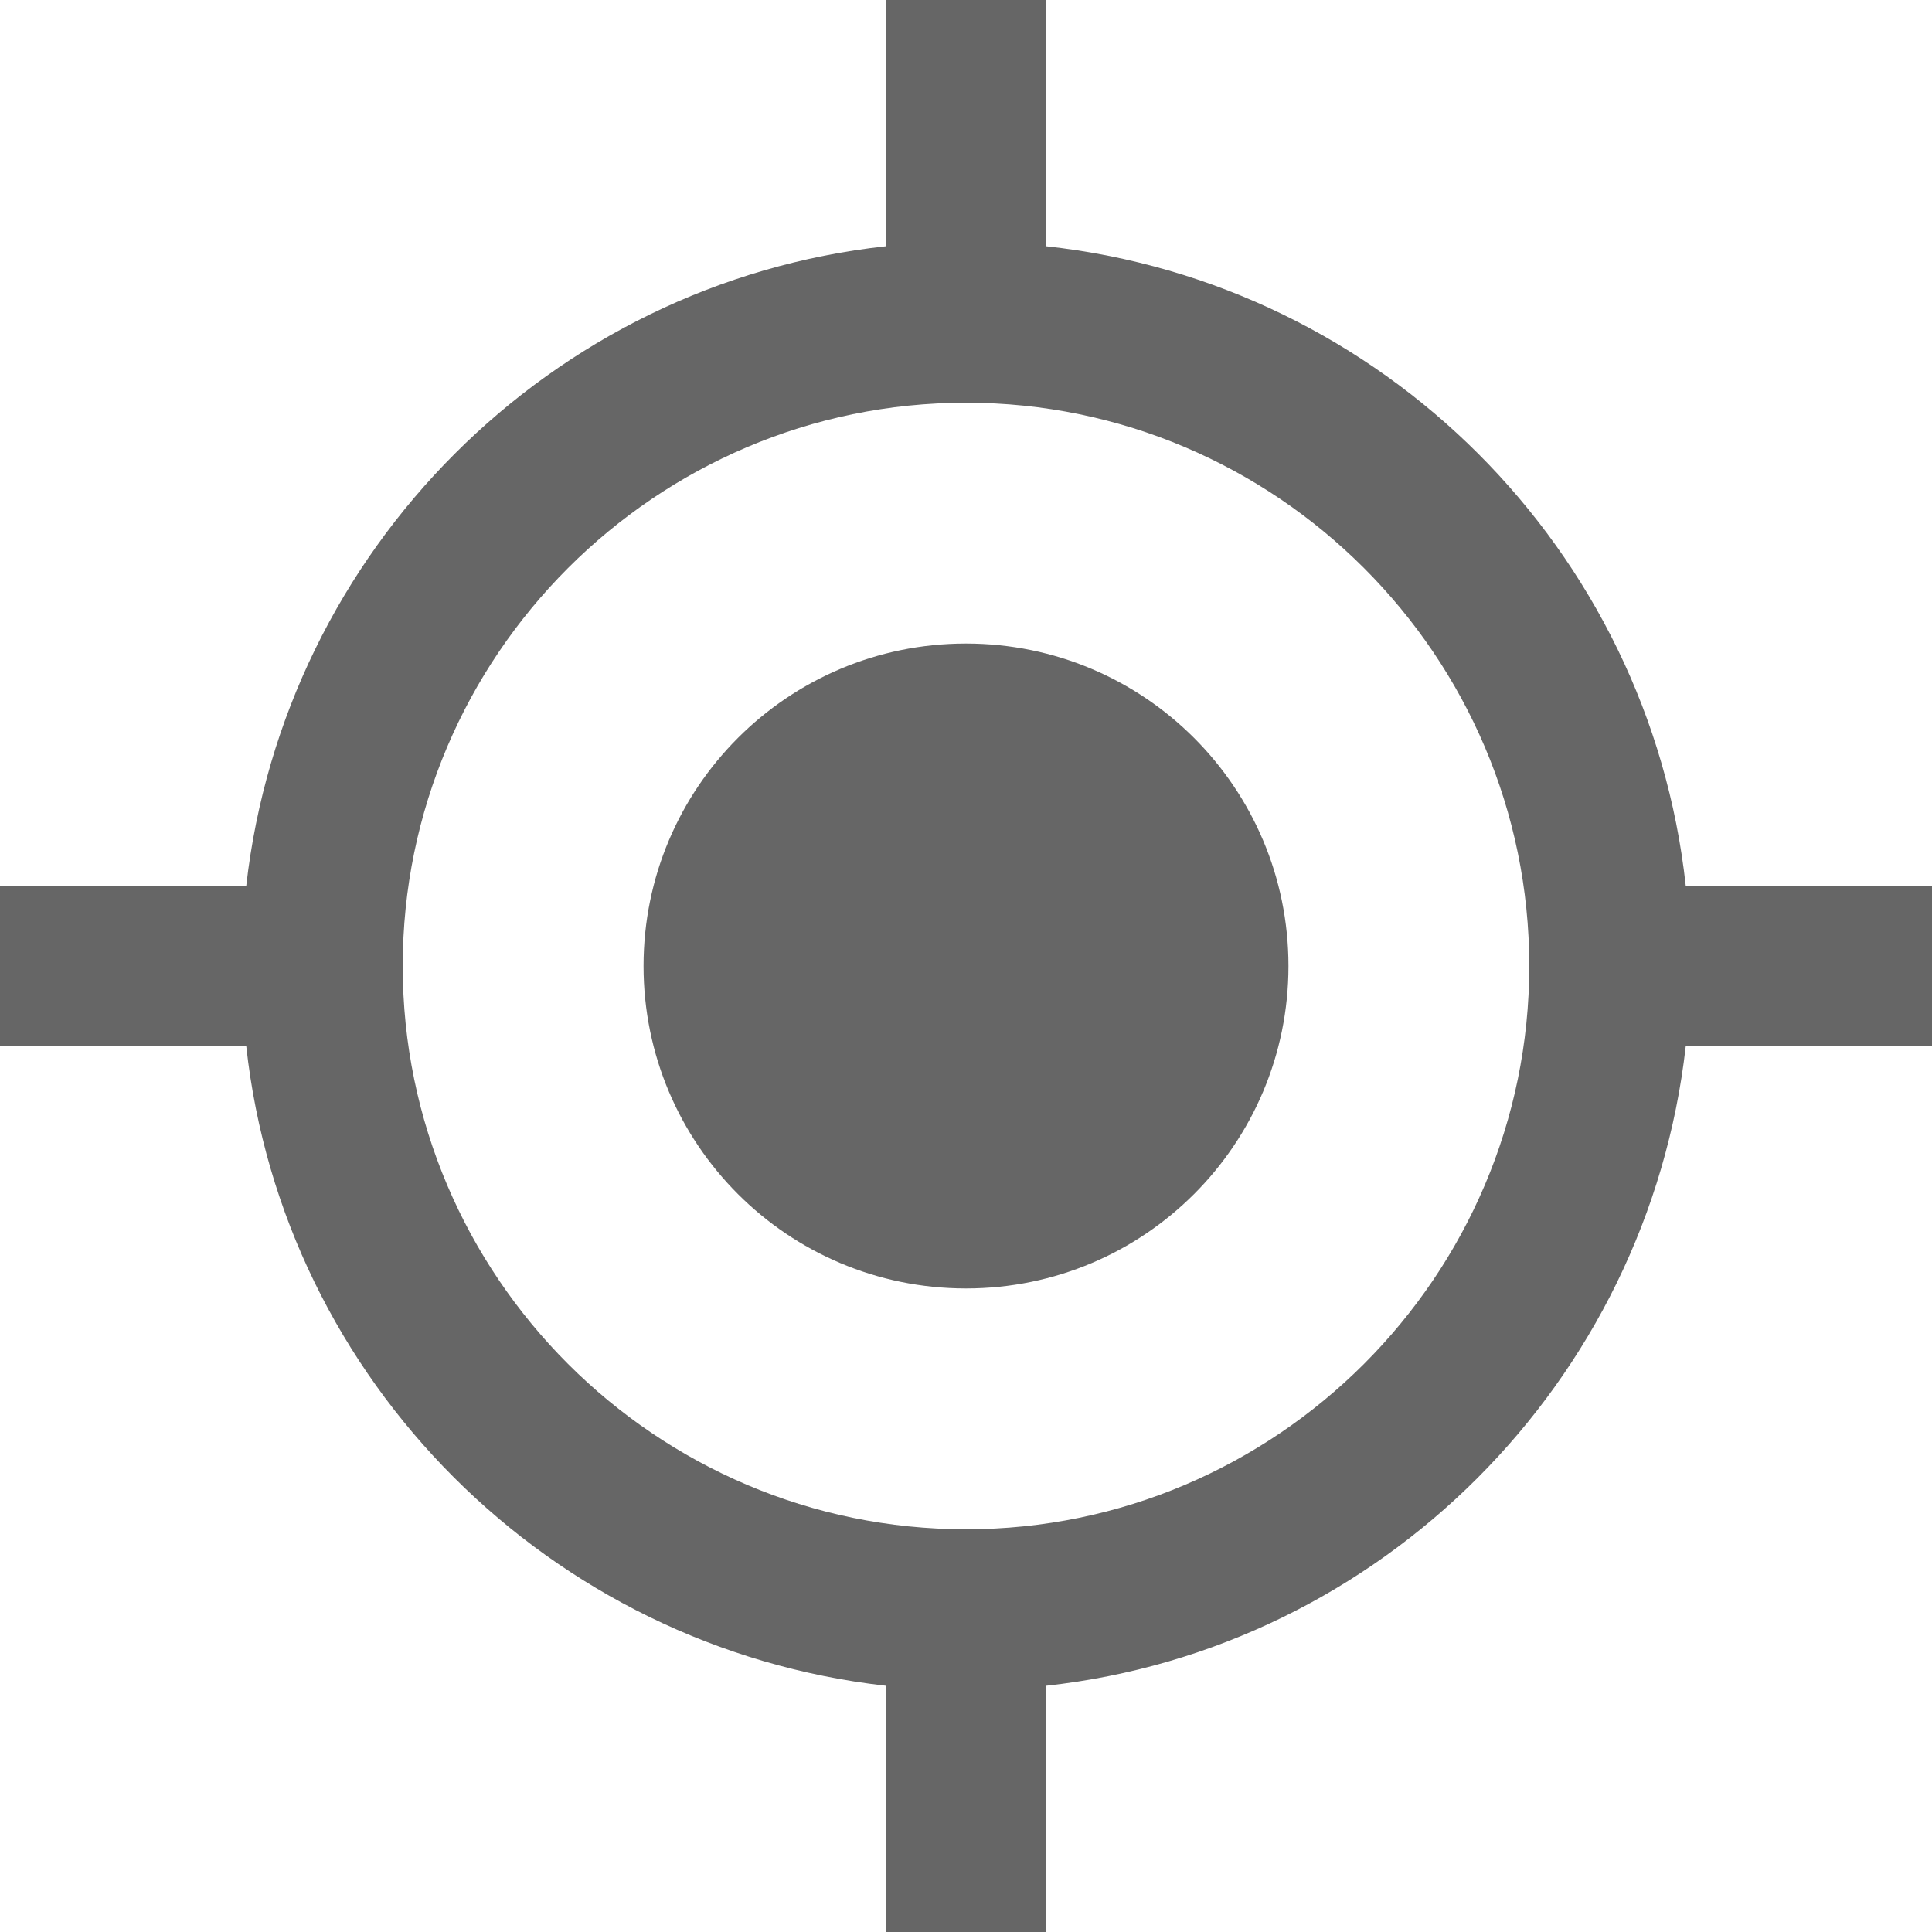 <?xml version="1.0" encoding="utf-8"?>
<!-- Generator: Adobe Illustrator 22.1.0, SVG Export Plug-In . SVG Version: 6.00 Build 0)  -->
<svg version="1.1" id="レイヤー_1" xmlns="http://www.w3.org/2000/svg" xmlns:xlink="http://www.w3.org/1999/xlink" x="0px"
	 y="0px" viewBox="0 0 142 142" style="enable-background:new 0 0 142 142;" xml:space="preserve">
<style type="text/css">
	.st0{fill:#666;}
</style>
<g>
	<path class="st0" d="M71,112.4c-22.8,0-41.4-18.6-41.4-41.4c0-22.8,18.6-41.4,41.4-41.4c22.8,0,41.4,18.6,41.4,41.4
		C112.4,93.8,93.8,112.4,71,112.4L71,112.4z M76.9,18.1V0H65.1v18.1c-24.6,2.7-44.2,22.3-47,47H0v11.8h18.1
		c2.7,24.6,22.3,44.2,47,47V142h11.8v-18.1c24.6-2.7,44.2-22.3,47-47H142V65.1h-18.1C121.2,40.4,101.6,20.8,76.9,18.1L76.9,18.1z"/>
	<path class="st0" d="M71,47.3c-13.1,0-23.7,10.6-23.7,23.7S57.9,94.7,71,94.7c13.1,0,23.7-10.6,23.7-23.7S84.1,47.3,71,47.3
		L71,47.3z"/>
</g>
</svg>
